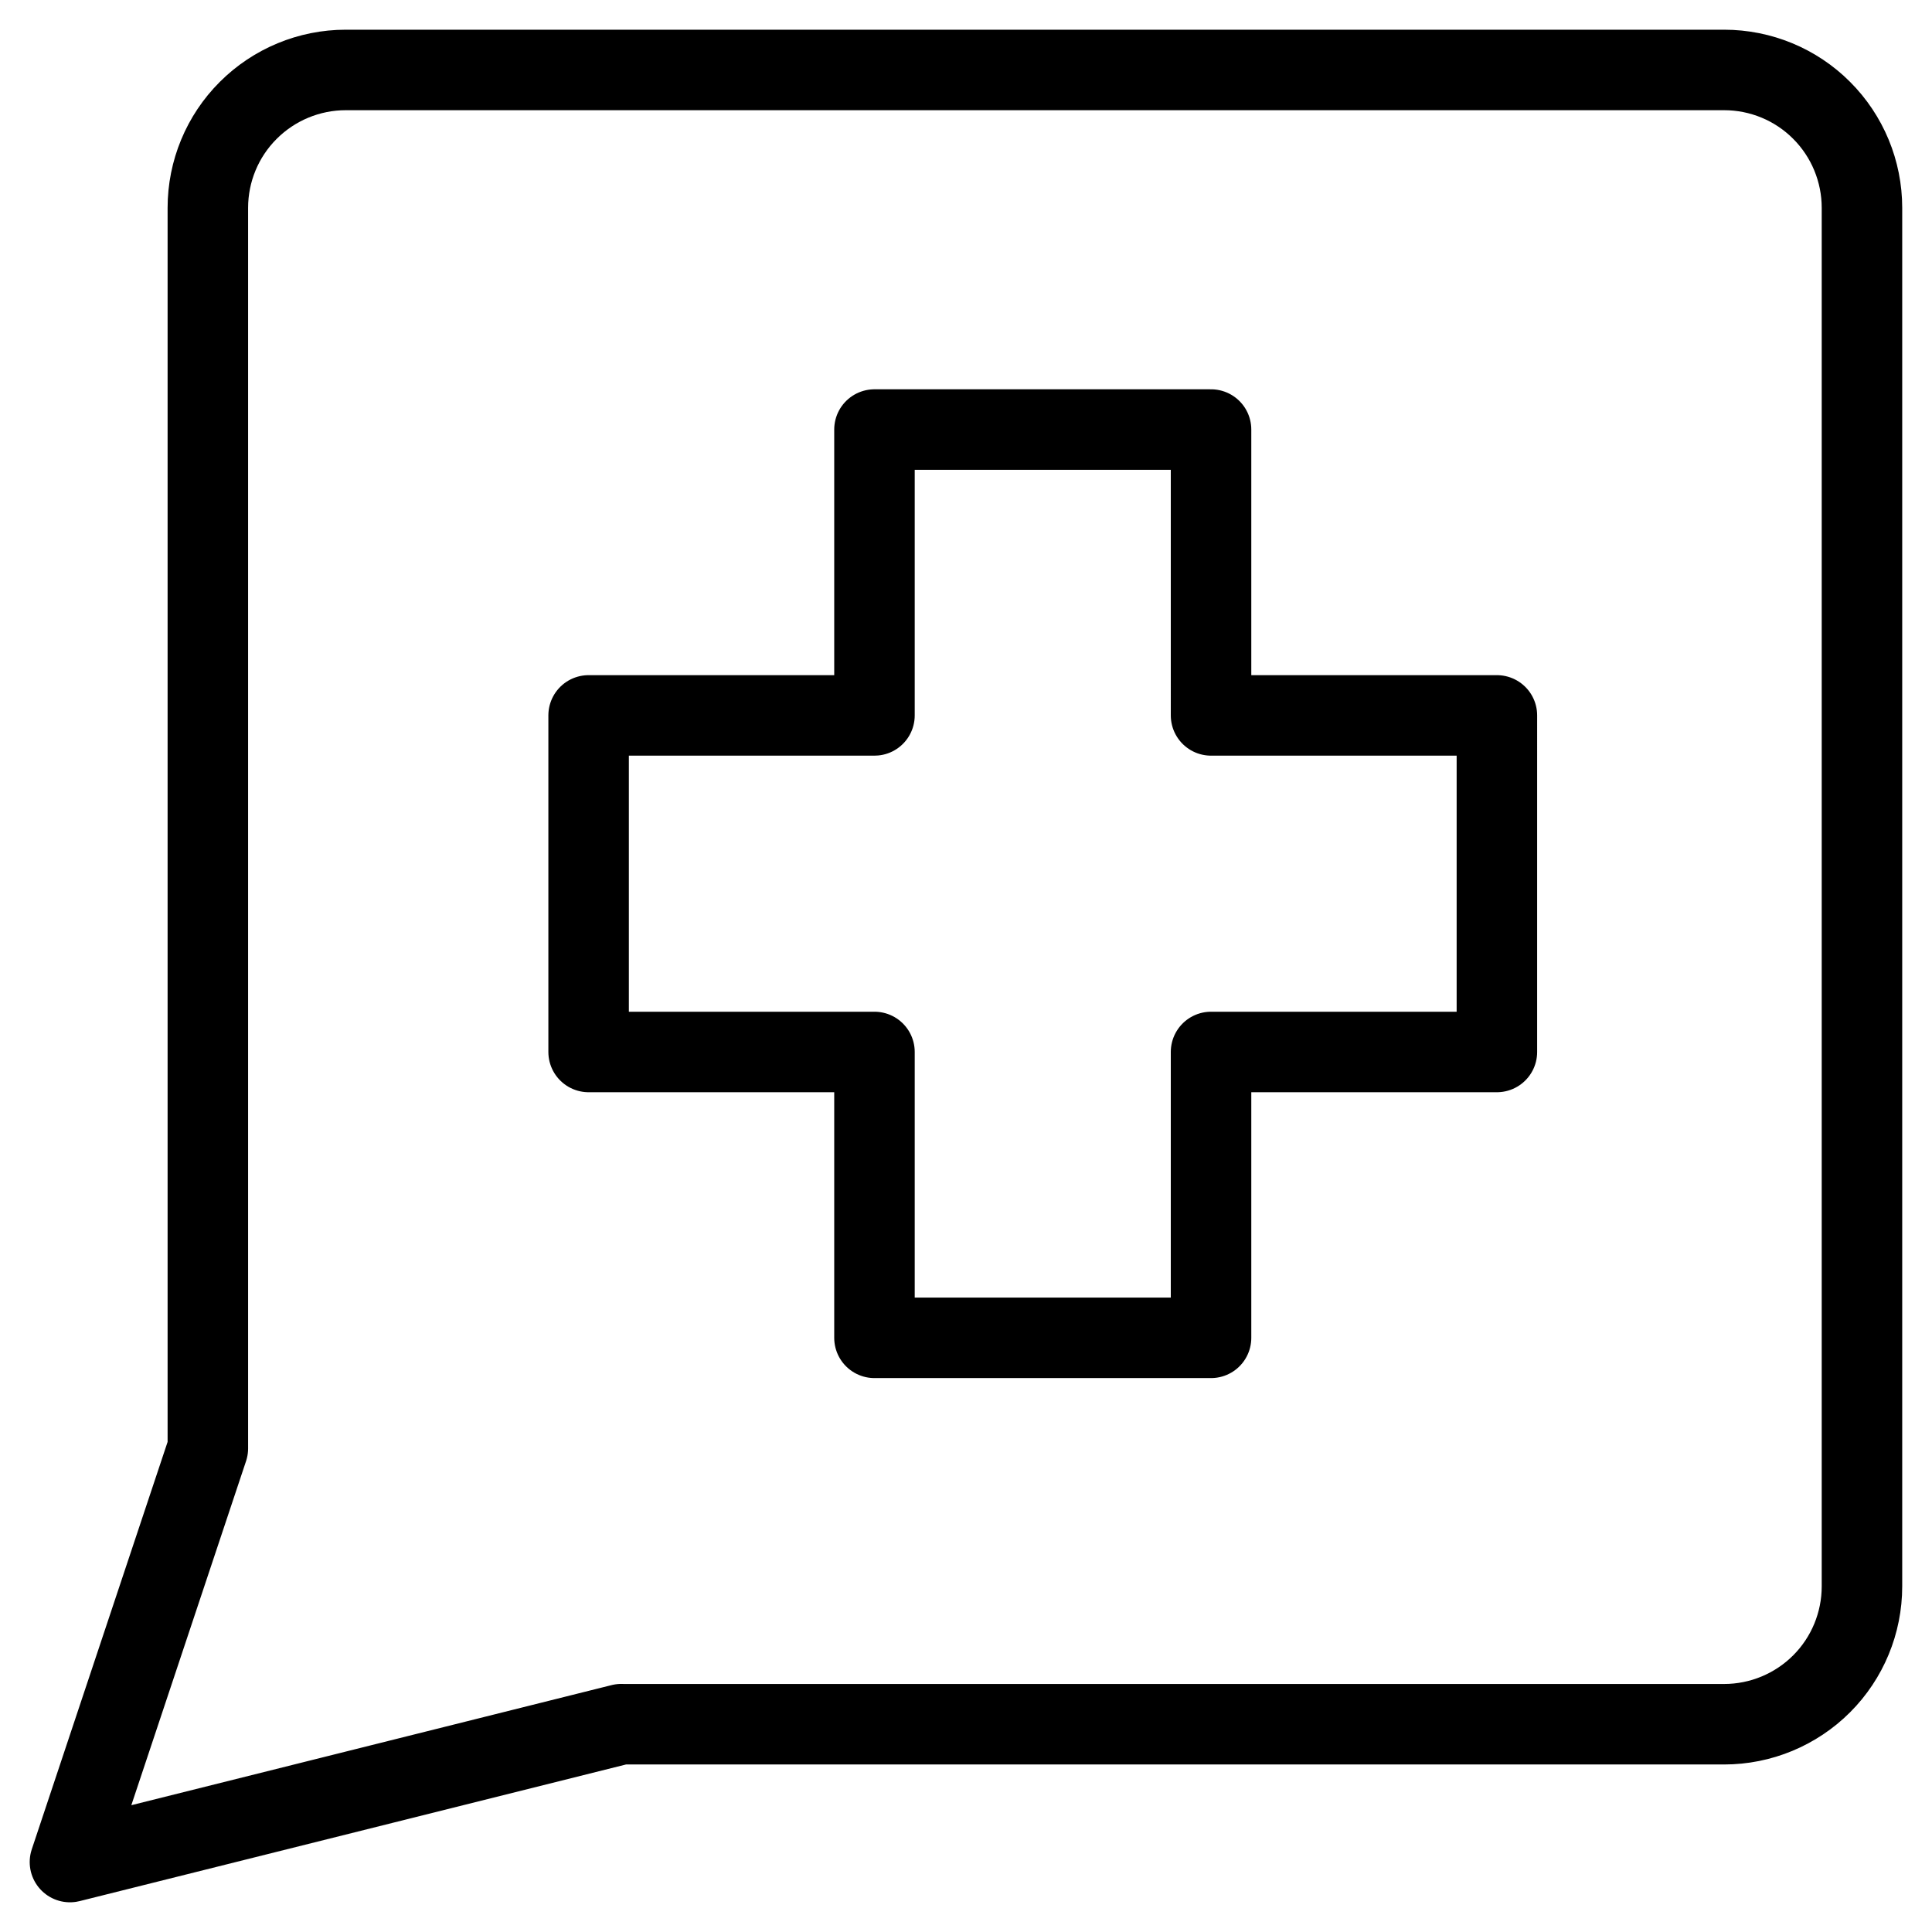 <svg xmlns="http://www.w3.org/2000/svg" fill="none" viewBox="0 0 24 24"><path stroke="#000000" stroke-linecap="round" stroke-linejoin="round" d="M7.719 21.418 0.869 23.131 2.582 17.993V2.582c0 -0.454 0.18 -0.89 0.502 -1.211 0.321 -0.321 0.757 -0.502 1.211 -0.502H21.418c0.454 0 0.89 0.18 1.211 0.502 0.321 0.321 0.501 0.757 0.501 1.211V19.706c0 0.454 -0.18 0.89 -0.501 1.211 -0.321 0.321 -0.757 0.502 -1.211 0.502H7.719Z" stroke-width="1"></path><path stroke="#000000" stroke-linecap="round" stroke-linejoin="round" d="M15.044 5.336h-4.181l0 3.551H7.312v4.181h3.551l0 3.551 4.181 0v-3.551h3.551V8.887h-3.551V5.336Z" stroke-width="1"></path></svg>
